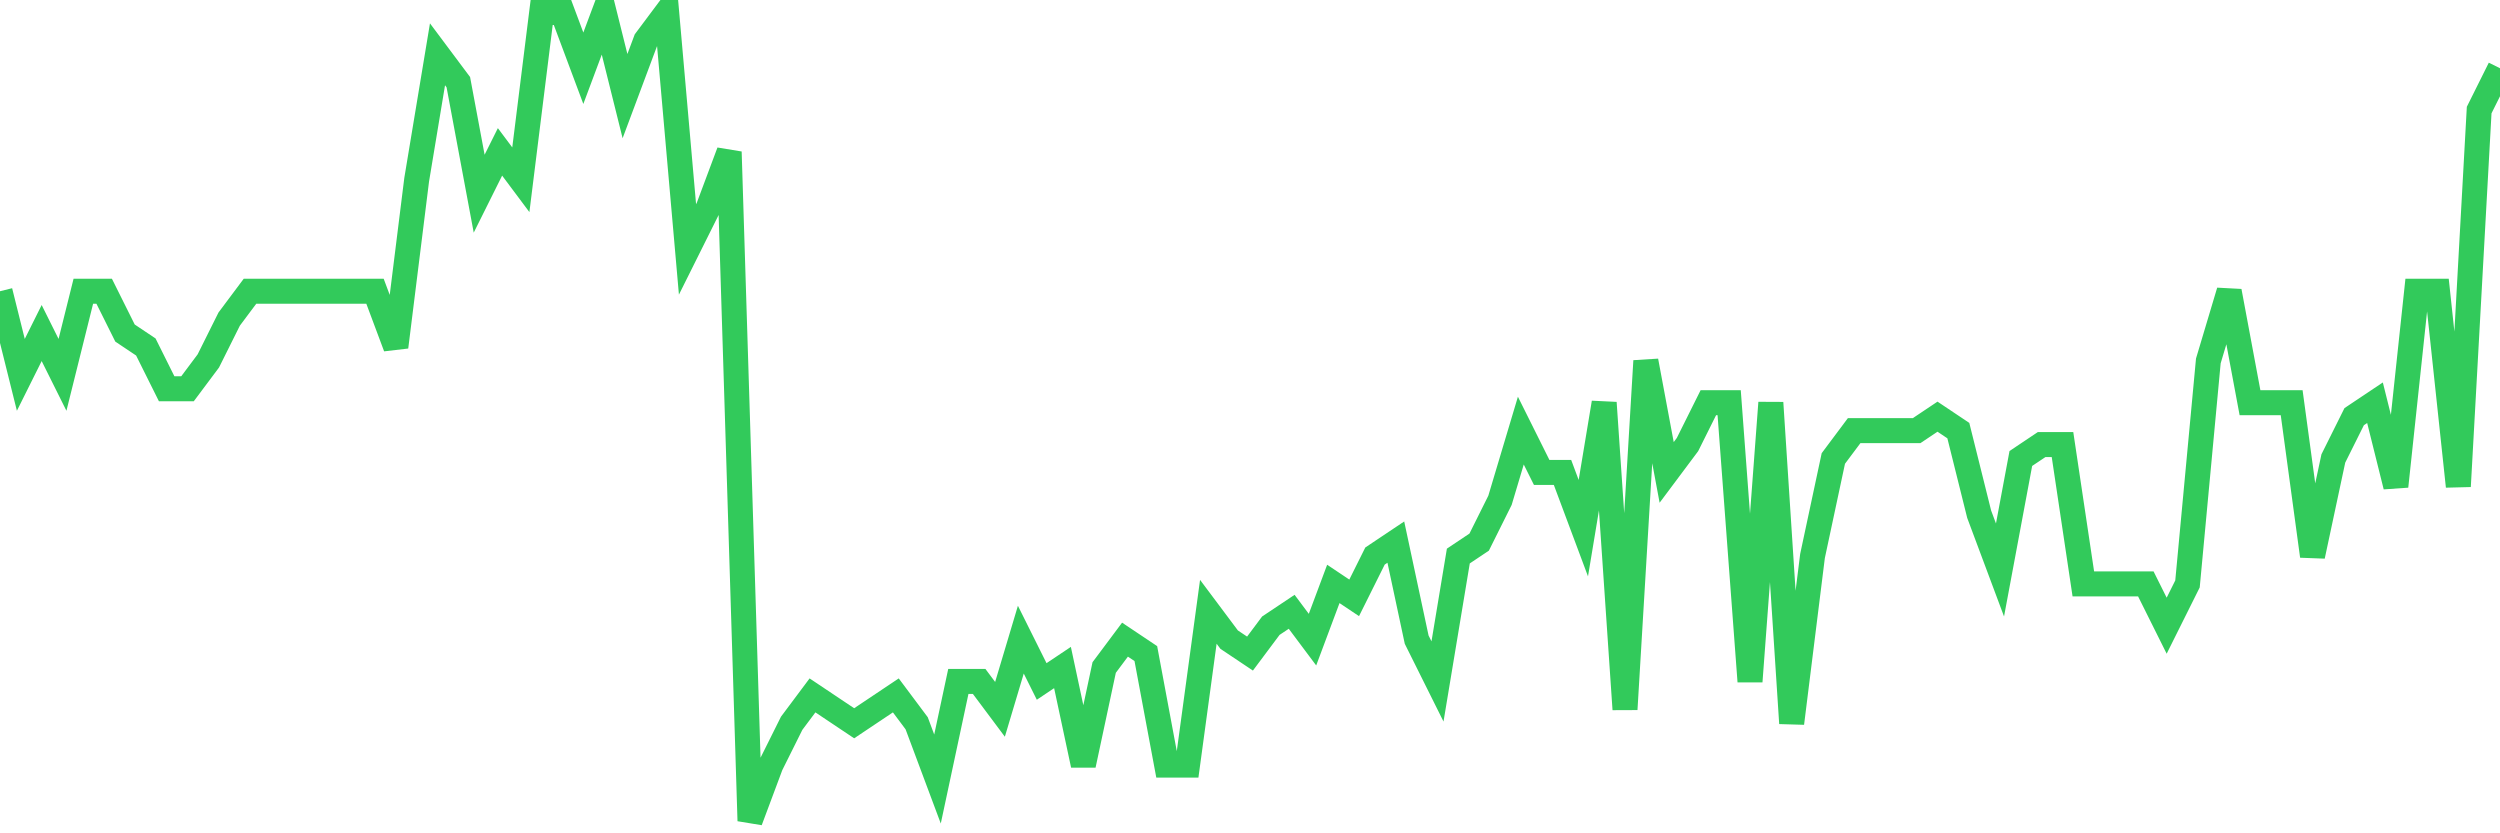 <svg
  xmlns="http://www.w3.org/2000/svg"
  xmlns:xlink="http://www.w3.org/1999/xlink"
  width="120"
  height="40"
  viewBox="0 0 120 40"
  preserveAspectRatio="none"
>
  <polyline
    points="0,13.979 1,17.993 2,15.986 3,17.993 4,13.979 5,13.979 6,15.986 7,16.655 8,18.662 9,18.662 10,17.324 11,15.317 12,13.979 13,13.979 14,13.979 15,13.979 16,13.979 17,13.979 18,13.979 19,16.655 20,8.628 21,2.607 22,3.945 23,9.297 24,7.29 25,8.628 26,0.6 27,0.6 28,3.276 29,0.6 30,4.614 31,1.938 32,0.6 33,11.972 34,9.966 35,7.29 36,39.4 37,36.724 38,34.717 39,33.379 40,34.048 41,34.717 42,34.048 43,33.379 44,34.717 45,37.393 46,32.71 47,32.71 48,34.048 49,30.703 50,32.71 51,32.041 52,36.724 53,32.041 54,30.703 55,31.372 56,36.724 57,36.724 58,29.366 59,30.703 60,31.372 61,30.034 62,29.366 63,30.703 64,28.028 65,28.697 66,26.69 67,26.021 68,30.703 69,32.71 70,26.69 71,26.021 72,24.014 73,20.669 74,22.676 75,22.676 76,25.352 77,19.331 78,34.048 79,17.324 80,22.676 81,21.338 82,19.331 83,19.331 84,32.71 85,19.331 86,34.717 87,26.69 88,22.007 89,20.669 90,20.669 91,20.669 92,20.669 93,20 94,20.669 95,24.683 96,27.359 97,22.007 98,21.338 99,21.338 100,28.028 101,28.028 102,28.028 103,28.028 104,30.034 105,28.028 106,17.324 107,13.979 108,19.331 109,19.331 110,19.331 111,26.69 112,22.007 113,20 114,19.331 115,23.345 116,13.979 117,13.979 118,23.345 119,5.283 120,3.276"
    fill="none"
    stroke="#32ca5b"
    stroke-width="1.2"
  >
  </polyline>
</svg>